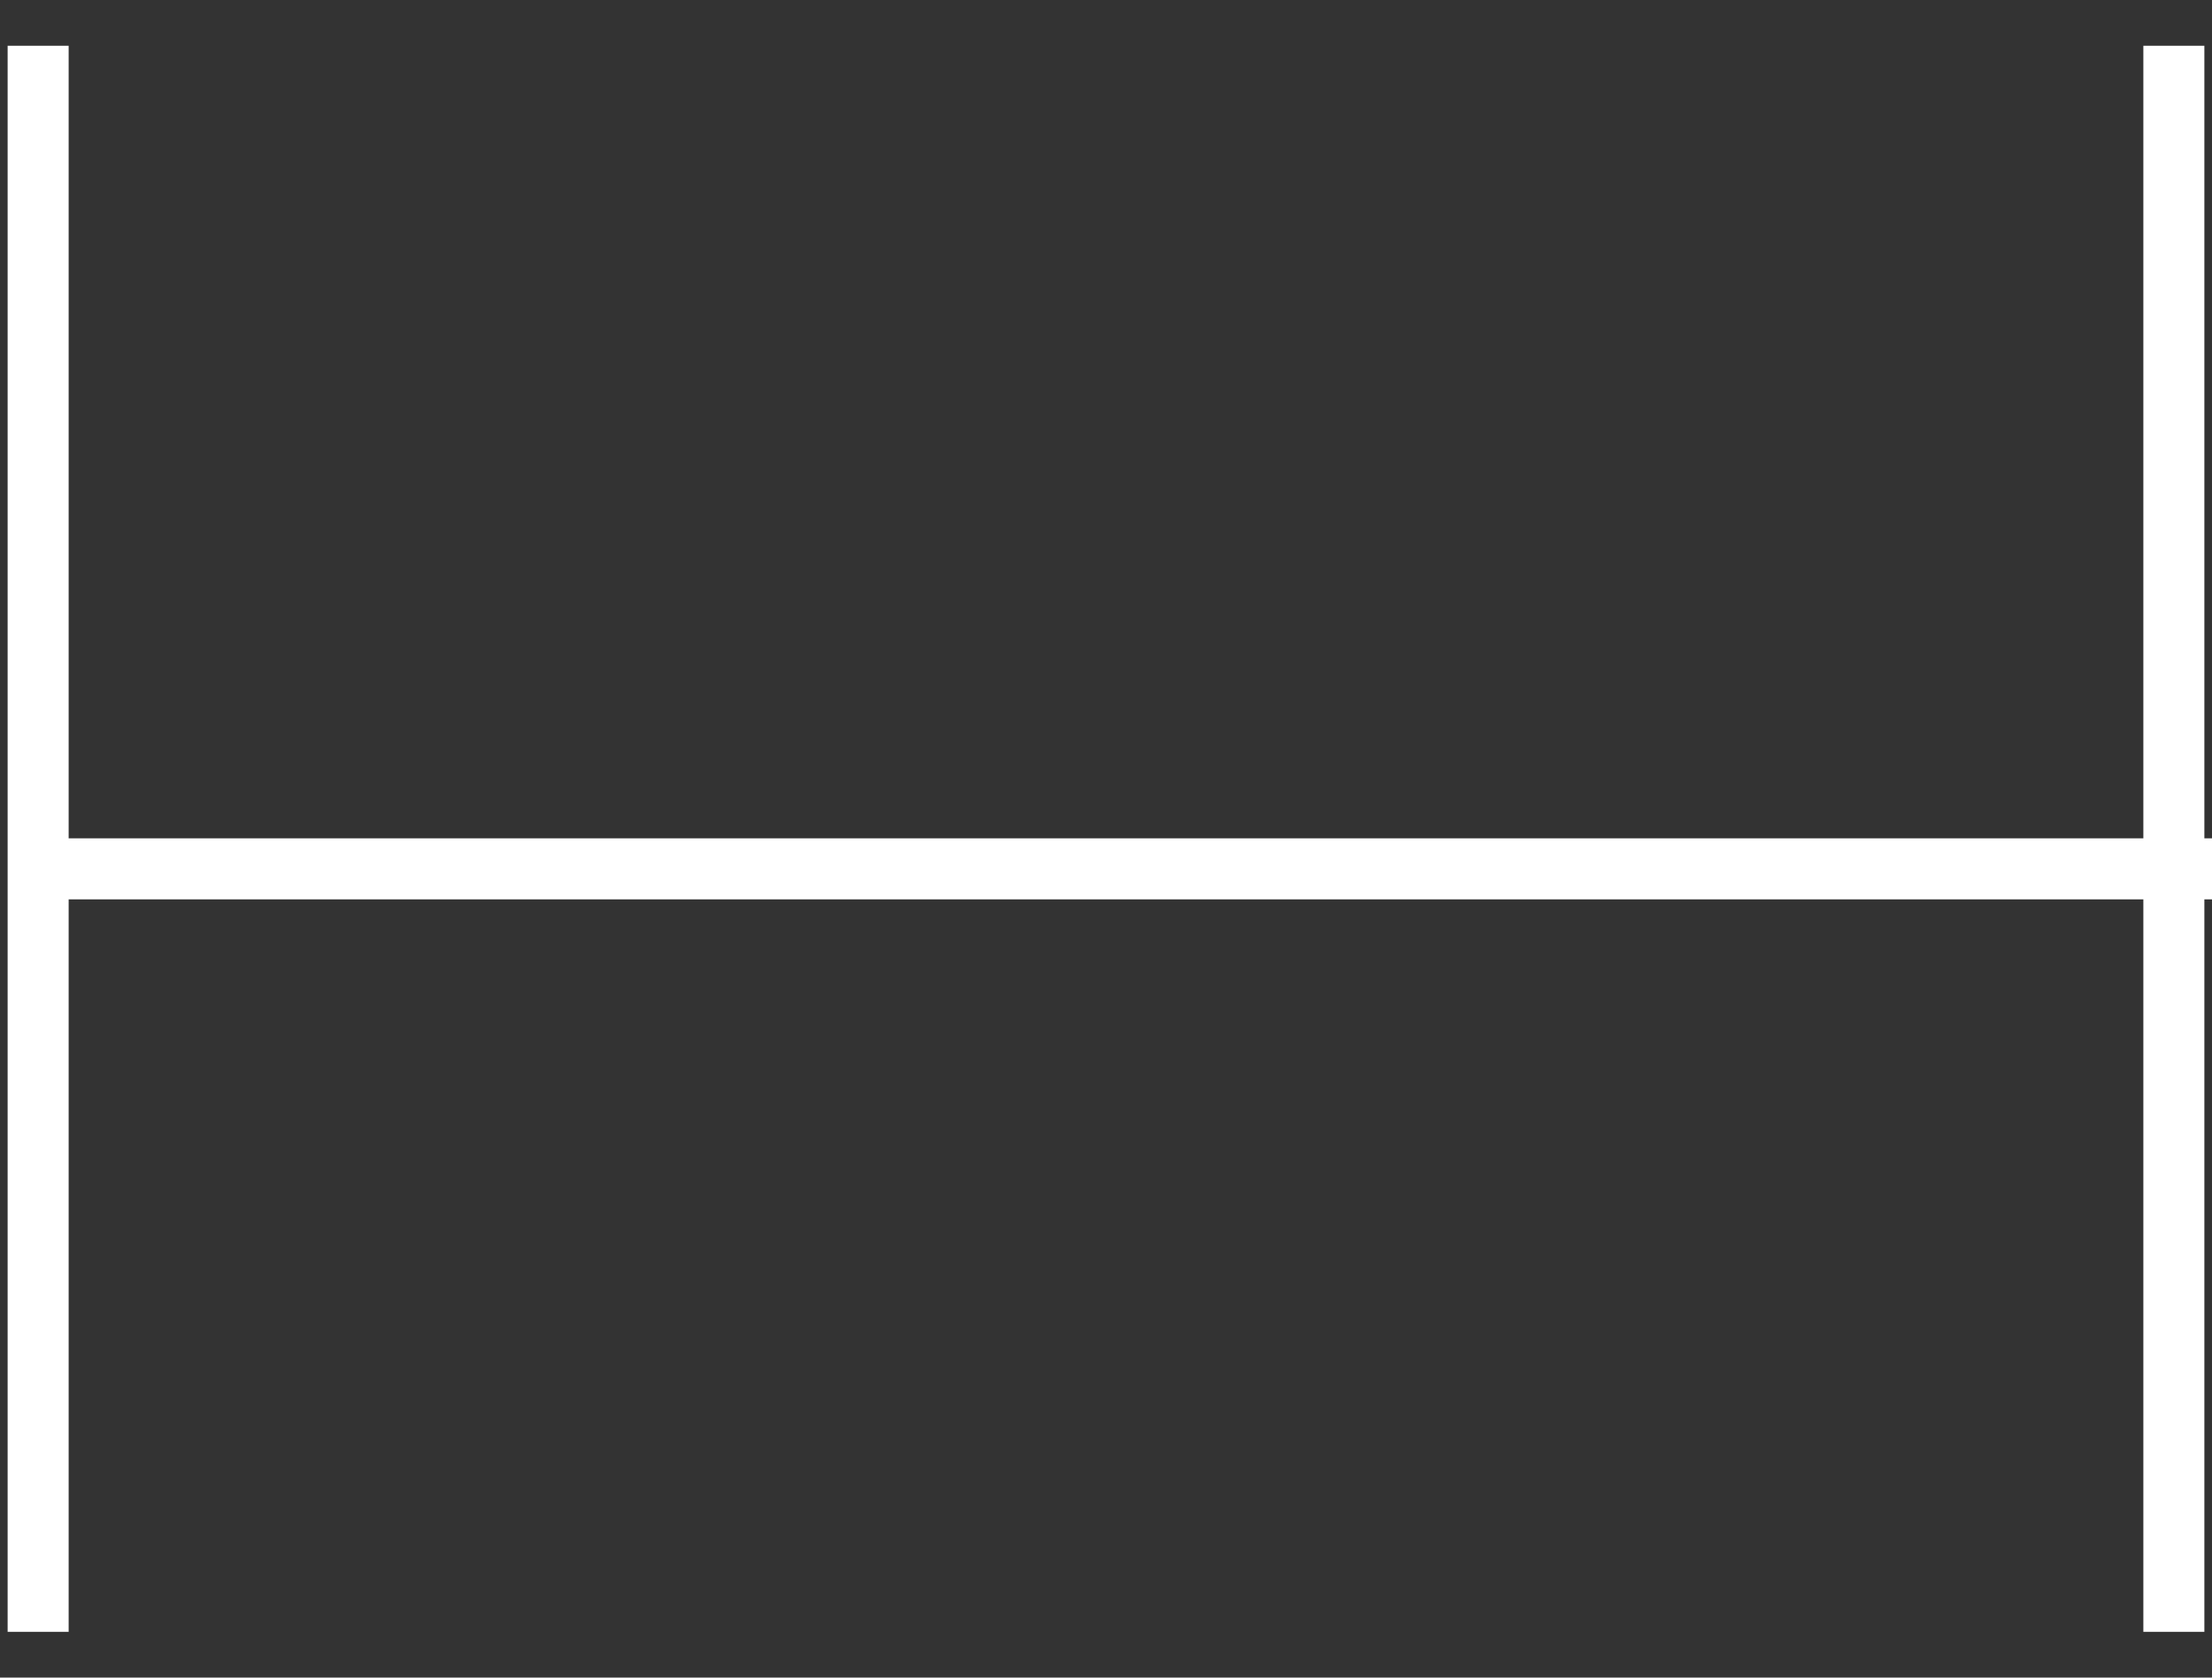 <?xml version="1.0" encoding="UTF-8"?>
<svg width="29px" height="22px" viewBox="0 0 29 22" version="1.1" xmlns="http://www.w3.org/2000/svg" xmlns:xlink="http://www.w3.org/1999/xlink">
    <rect x="0" y="0" width="29" height="22" fill="#333333" stroke="none"/>
    <title>ABD78276-8A2C-4055-8A02-5985B016FBB0</title>
    <g id="CJC-Aircraft-&amp;-Range-map" stroke="none" stroke-width="1" fill="none" fill-rule="evenodd">
        <g id="CJC---Aircrafts---Mid-Size---Gulfstream-GIVSP" transform="translate(-1143, -1535)" stroke="#FFFFFF" stroke-width="0.8">
            <g id="cabin-width" transform="translate(1157.5, 1546) rotate(-270) translate(-1157.5, -1546) translate(1147.5, 1531.5)">
                <line x1="1.20274161e-16" y1="0.5" x2="20" y2="0.5" id="Line-6" stroke-linecap="square"></line>
                <line x1="-1.00929366e-17" y1="28.5" x2="20" y2="28.5" id="Line-6-Copy" stroke-linecap="square"></line>
                <line x1="10.394" y1="-6.62951412e-14" x2="10.394" y2="28.194" id="Line-6-Copy-2"></line>
            </g>
        </g>
    </g>
</svg>